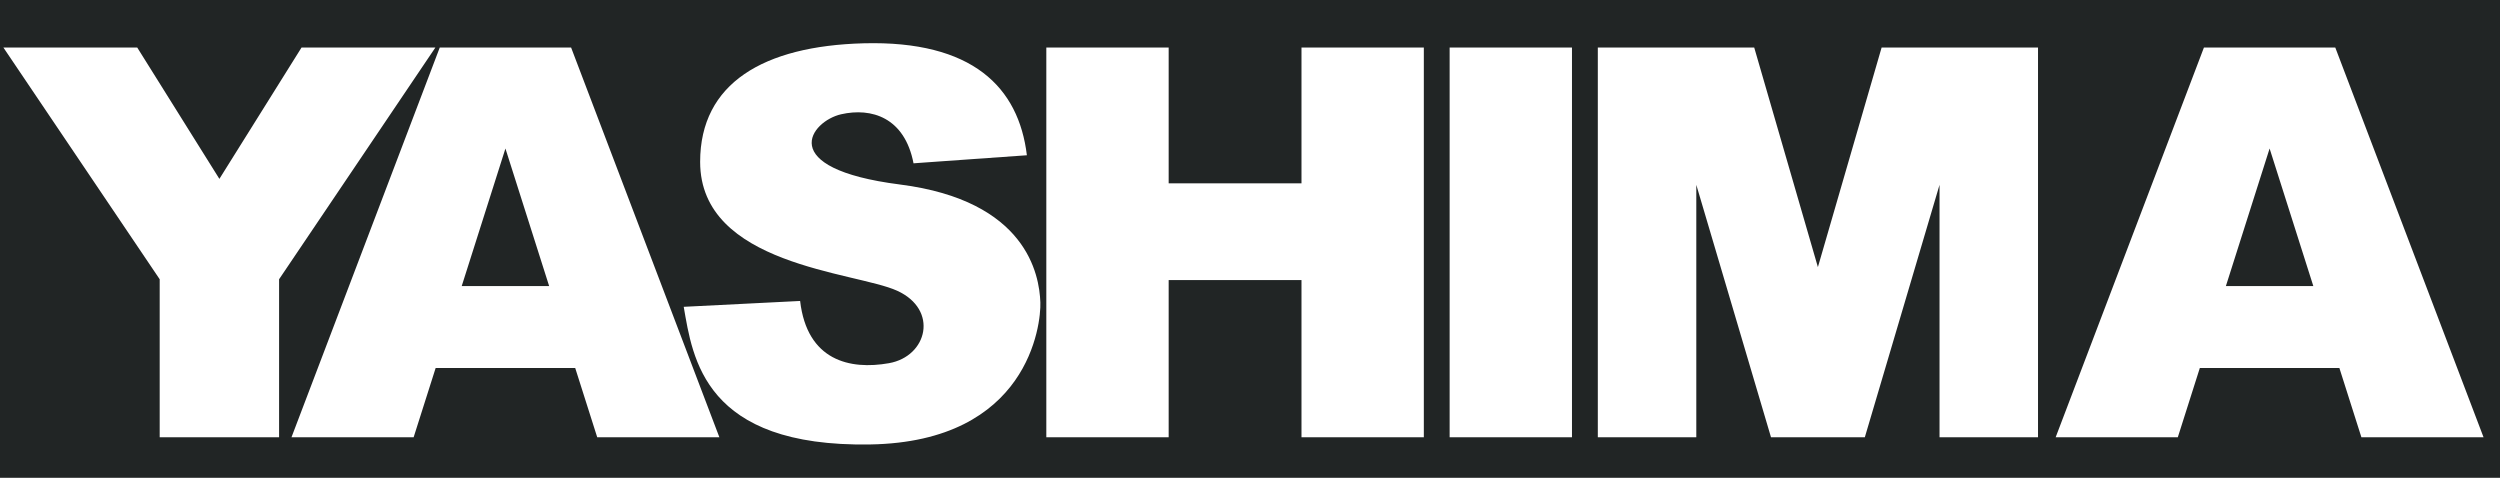 <svg width="4500" height="860" viewBox="0 0 4500 860" fill="none" xmlns="http://www.w3.org/2000/svg">
<path d="M4500 860H0V0H4500V860ZM1848.39 279.472C1833.61 157 1750.6 72.679 1554.33 77.938C1374.79 82.778 1260.25 149.556 1260.25 291.391C1260.25 478.118 1539.52 489.06 1614.79 523.291C1690.07 557.522 1669.44 641.486 1600.05 653.762C1530.09 666.177 1452.76 649.342 1440.22 541.739L1230.7 552.262C1246.78 644.503 1266.99 805.066 1566.45 800.016C1851.18 795.175 1874.07 583.967 1872.65 544.335C1870.88 493.83 1847.56 361.185 1620.18 332.145C1392.8 303.104 1459.92 217.948 1514.07 205.673C1568.22 193.398 1628.26 210.933 1644.35 293.985C1643.02 293.985 1843.57 279.812 1848.39 279.472C1848.4 279.516 1848.41 279.561 1848.41 279.605L1848.48 279.466C1848.48 279.466 1848.45 279.468 1848.39 279.472ZM287.446 502.666V787.036H502.354V502.666L783.675 85.581H542.755L394.9 321.972L247.045 85.581H6.126L287.446 502.666ZM524.686 787.036H744.554L784.175 662.388H1035.37L1074.99 787.036H1294.86L1028 85.581H791.547L524.686 787.036ZM1883.38 787.036H2103.6V504.069H2342.68V787.036H2562.9V85.581H2342.68V330.038H2103.6V85.581H1883.38V787.036ZM2609.34 787.036H2829.56V85.581H2609.34V787.036ZM2876.07 787.036H3053.34V332.704L3187.79 787.036H3356.7L3491.16 332.704V787.036H3668.43V85.581H3386.9L3272.21 480.781L3157.6 85.581H2876.07V787.036ZM3700.2 787.036H3920.07L3959.69 662.388H4210.88L4250.51 787.036H4470.37L4203.51 85.581H3967.06L3700.2 787.036ZM988.45 514.871H831.098L909.773 267.328L988.45 514.871ZM4163.96 514.871H4006.61L4085.29 267.328L4163.96 514.871Z" fill="#212525"/>
</svg>
